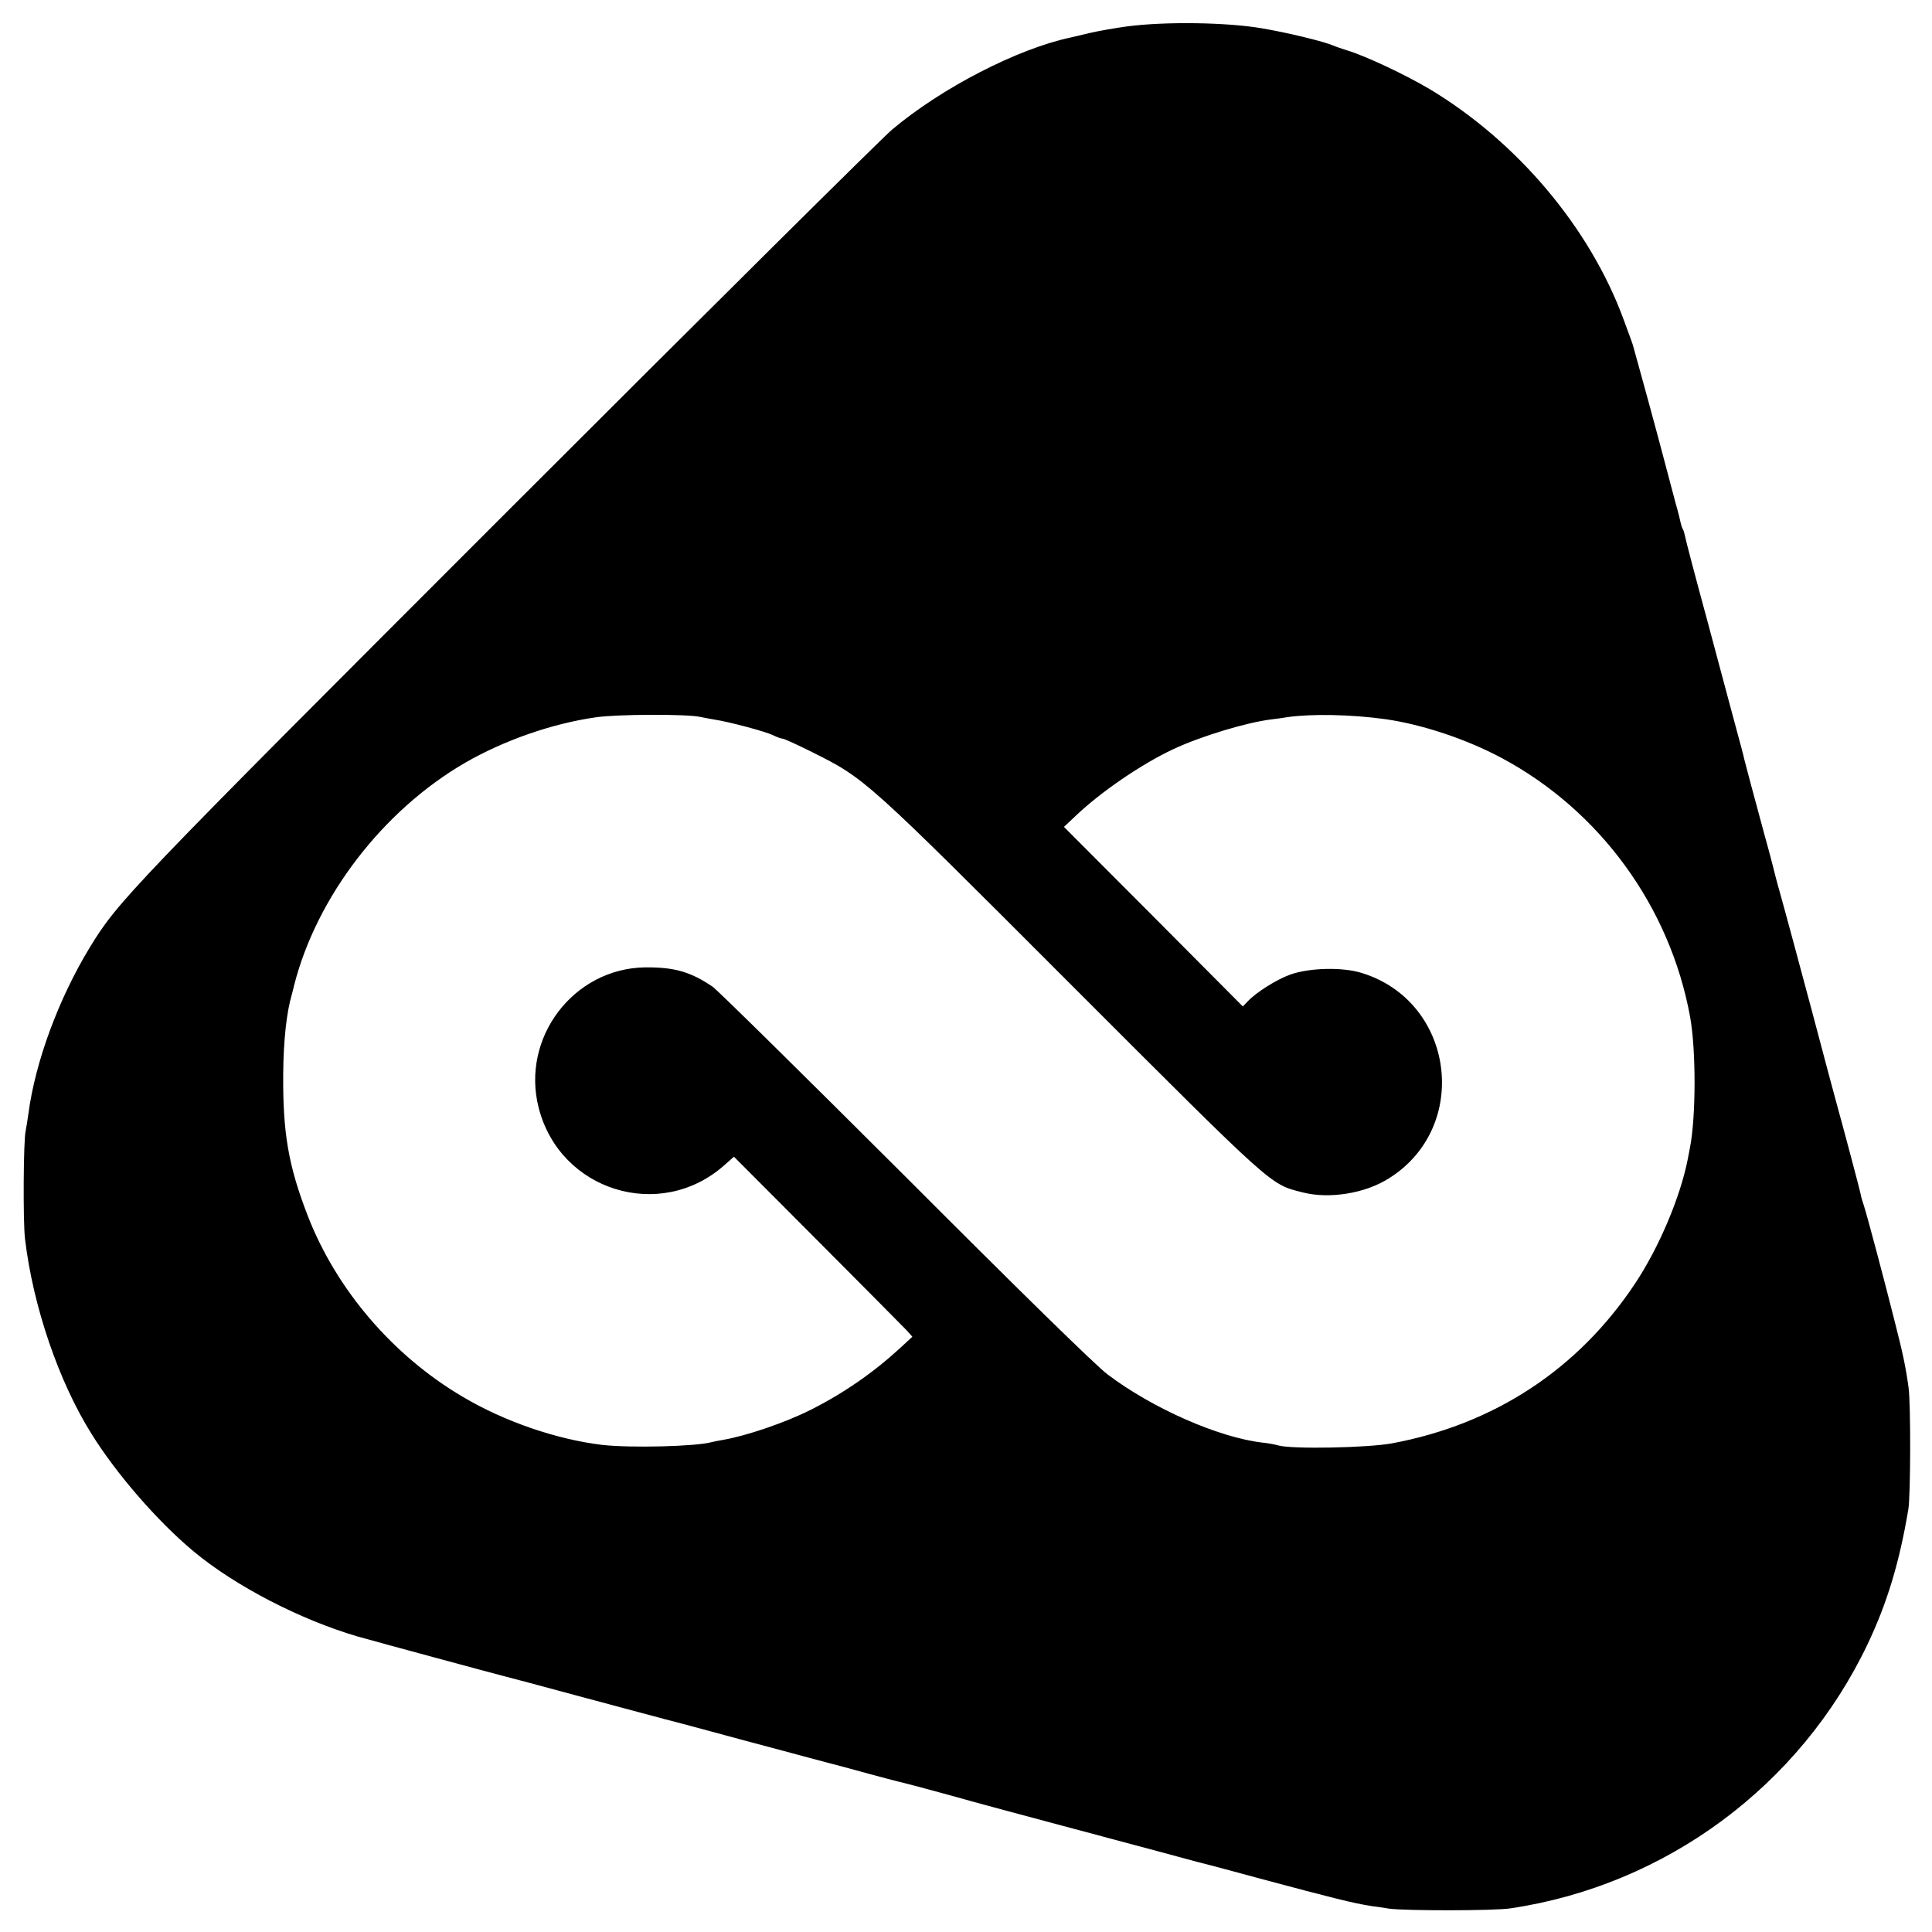 <?xml version="1.0" standalone="no"?>
<!DOCTYPE svg PUBLIC "-//W3C//DTD SVG 20010904//EN"
 "http://www.w3.org/TR/2001/REC-SVG-20010904/DTD/svg10.dtd">
<svg version="1.0" xmlns="http://www.w3.org/2000/svg"
 width="850pt" height="850pt" viewBox="0 0 850 850"
 preserveAspectRatio="xMidYMid meet">
<g transform="translate(0,850) scale(0.1,-0.1)"
fill="#000000" stroke="none">
<path d="M4960 8384 c-52 -7 -126 -20 -165 -29 -38 -9 -77 -18 -85 -20 -234
-50 -566 -221 -785 -405 -44 -37 -807 -794 -1695 -1682 -1672 -1672 -1710
-1712 -1836 -1918 -136 -224 -239 -502 -269 -730 -4 -30 -10 -64 -12 -75 -10
-38 -12 -400 -3 -475 35 -296 148 -628 293 -859 109 -175 288 -382 447 -515
183 -153 471 -302 724 -376 88 -25 606 -165 646 -175 8 -2 168 -44 355 -95
187 -50 347 -93 355 -95 18 -4 156 -41 355 -95 83 -22 157 -42 165 -44 21 -6
190 -51 285 -76 44 -12 87 -24 95 -26 8 -2 42 -11 75 -20 33 -9 67 -17 75 -19
22 -5 236 -63 295 -80 28 -8 210 -57 405 -109 195 -52 382 -102 415 -111 166
-45 211 -57 225 -60 8 -2 107 -28 220 -59 321 -86 416 -110 495 -122 11 -1 45
-6 75 -11 67 -10 466 -10 535 1 683 101 1275 539 1572 1163 86 181 140 360
179 593 10 62 11 461 1 535 -13 94 -25 150 -62 295 -47 187 -122 468 -135 507
-6 18 -13 40 -14 50 -4 20 -74 284 -107 403 -20 74 -47 174 -108 405 -48 179
-118 440 -142 525 -12 41 -22 82 -24 90 -2 8 -19 76 -40 150 -44 162 -86 319
-91 340 -1 8 -17 67 -34 130 -17 63 -33 122 -35 130 -2 8 -45 168 -95 355 -51
187 -94 351 -96 364 -3 14 -7 28 -10 33 -3 4 -7 16 -9 25 -2 10 -12 52 -24 93
-11 42 -31 118 -45 170 -33 127 -125 463 -140 515 -3 12 -8 25 -43 120 -148
403 -468 782 -853 1013 -108 64 -284 147 -365 171 -22 7 -49 16 -60 21 -39 17
-194 55 -310 75 -154 27 -428 31 -595 9z m-1880 -3038 c13 -3 42 -8 64 -12 61
-9 228 -53 260 -70 16 -8 34 -14 40 -14 6 0 65 -27 131 -60 232 -116 232 -116
1140 -1025 897 -897 871 -874 1016 -911 117 -30 275 -5 380 62 362 227 288
780 -122 904 -85 26 -230 22 -313 -8 -61 -22 -149 -78 -186 -117 l-22 -23
-393 395 -394 395 52 49 c110 105 290 228 429 293 124 58 324 118 432 131 17
2 49 6 71 10 105 15 278 12 430 -9 161 -23 355 -87 512 -171 432 -231 741
-655 829 -1140 26 -145 26 -437 -1 -575 -3 -14 -7 -35 -9 -47 -32 -167 -127
-392 -233 -551 -250 -376 -618 -618 -1068 -702 -108 -20 -435 -26 -498 -10
-17 5 -50 11 -72 13 -191 22 -482 149 -682 300 -52 39 -386 366 -890 871 -445
444 -826 820 -848 835 -97 66 -169 86 -296 85 -316 -4 -548 -310 -469 -618 93
-365 533 -502 815 -254 l44 39 368 -369 c202 -203 379 -381 393 -396 l24 -27
-54 -50 c-120 -110 -249 -199 -396 -273 -112 -56 -283 -114 -384 -131 -19 -3
-42 -8 -50 -10 -70 -19 -354 -26 -480 -12 -200 24 -429 102 -613 211 -308 181
-557 472 -683 797 -85 220 -110 363 -108 624 1 147 15 273 38 350 2 6 6 24 10
40 99 389 390 769 752 979 170 98 380 172 574 200 92 14 402 15 460 2z"/>
</g>
</svg>
